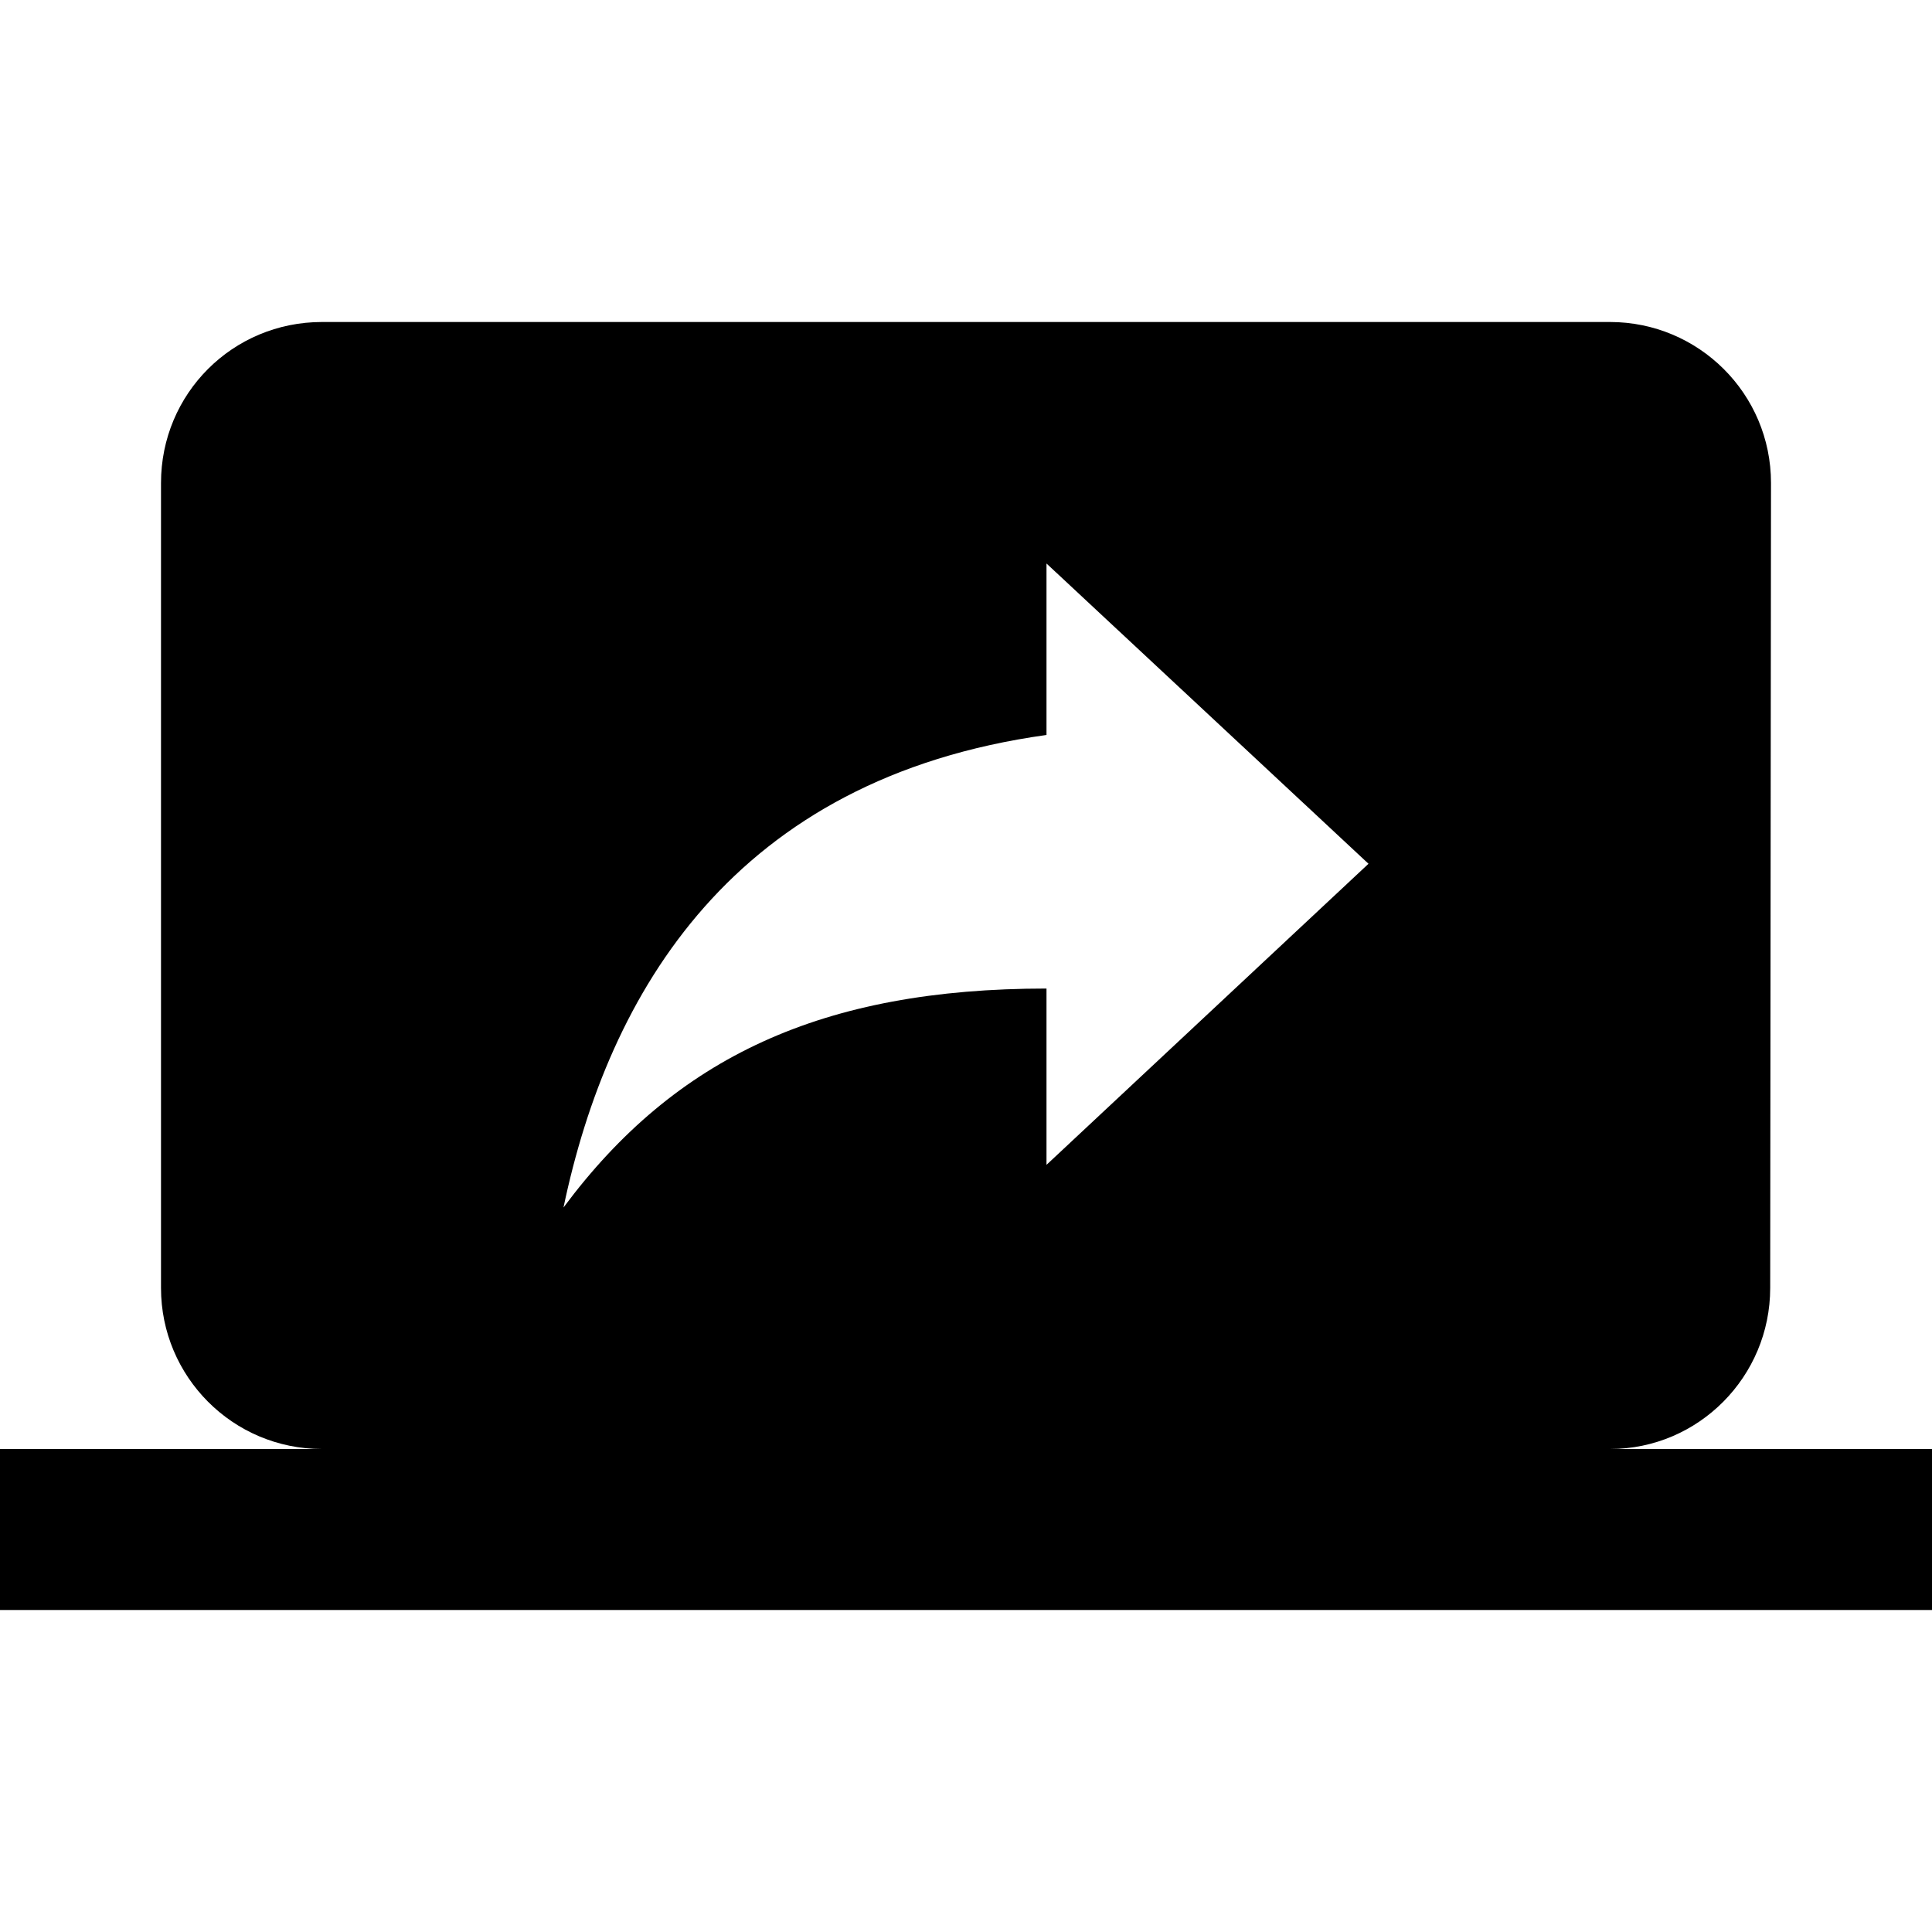 <svg xmlns="http://www.w3.org/2000/svg" width="48" height="48" viewBox="0 0 48 48"><path d="M40 36c2.2 0 3.98-1.8 3.98-4L44 12c0-2.22-1.8-4-4-4H8c-2.22 0-4 1.78-4 4v20c0 2.2 1.78 4 4 4H0v4h48v-4h-8zm-14-7.06v-4.38c-5.56 0-9.22 1.7-12 5.44 1.12-5.34 4.22-10.66 12-11.74V14l8 7.46-8 7.48z"/></svg>